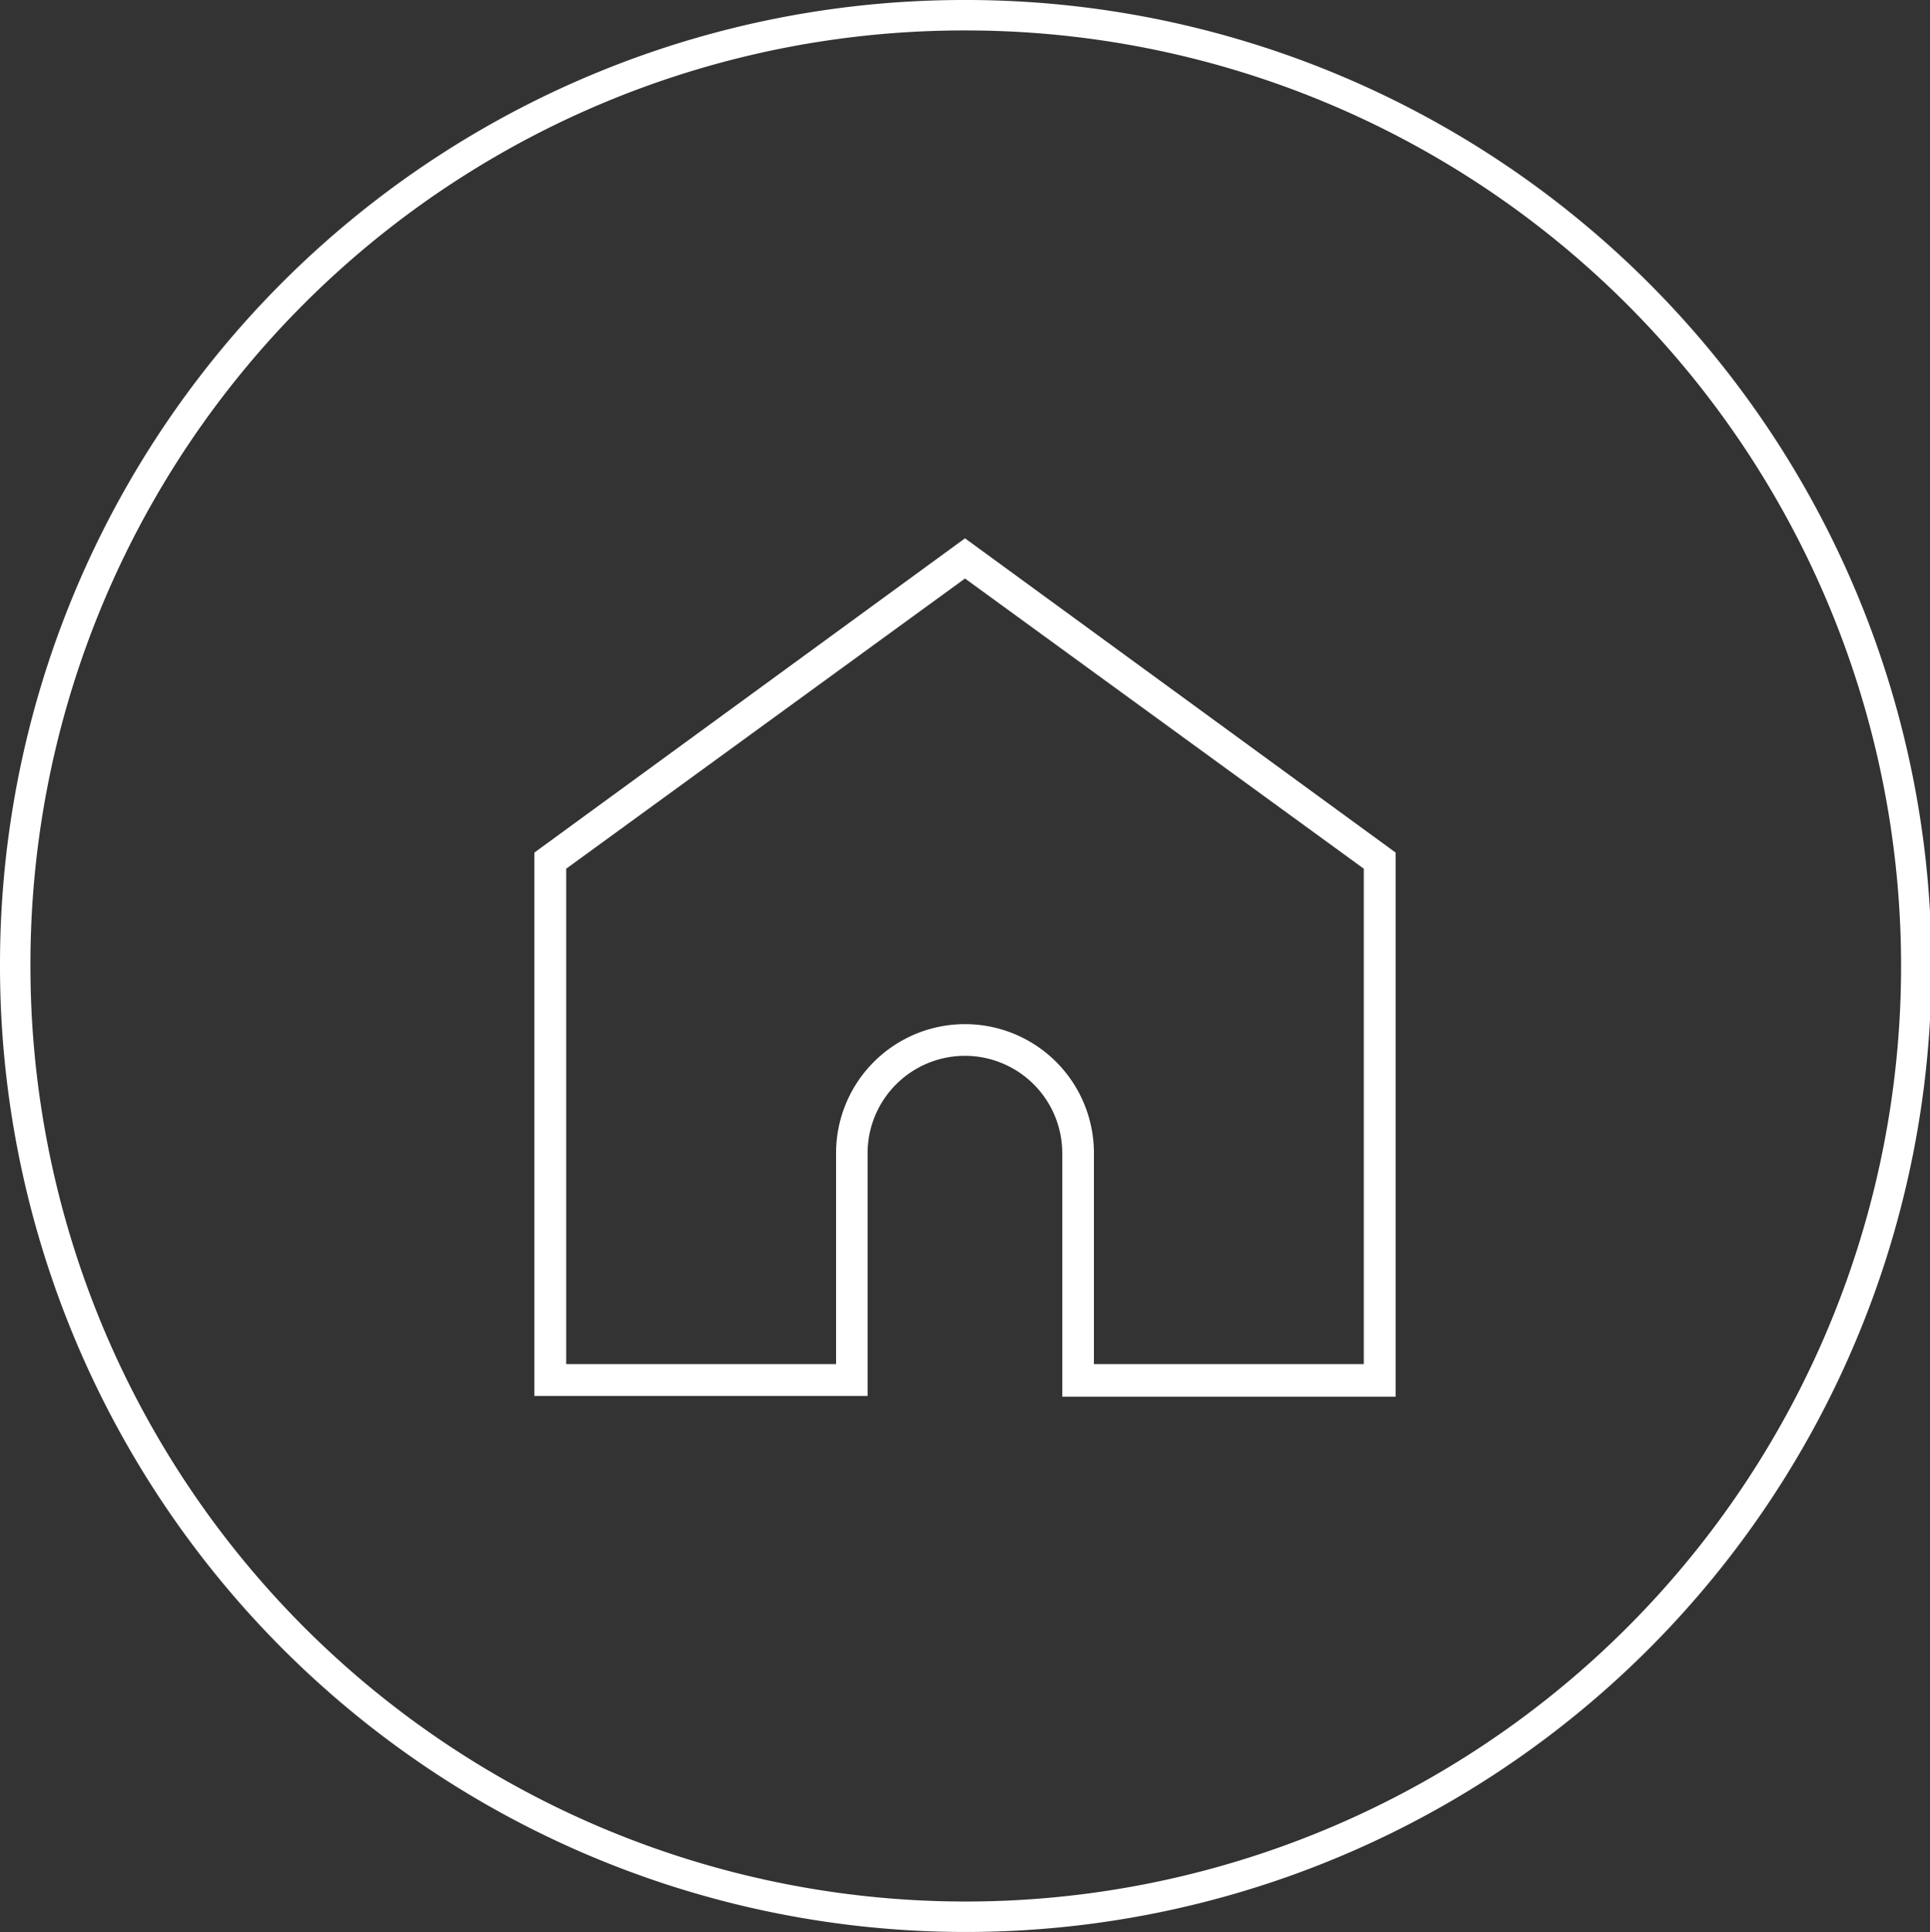 <?xml version="1.0" encoding="UTF-8"?>
<svg xmlns="http://www.w3.org/2000/svg" viewBox="0 0 126.8 126.9">
  <rect x="0" y="0" width="126.8" height="126.9" fill="#333333" stroke="none"/>
  <defs>
    <style>.cls-1{fill:none;stroke:#fff;stroke-width:2px;}.cls-2{fill:#fff;}</style>
  </defs>
  <title>Zasób 6</title>
  <g id="Warstwa_2" data-name="Warstwa 2">
    <g id="Warstwa_1-2" data-name="Warstwa 1">
      <path id="elipse_klucze" data-name="elipse klucze" class="cls-1" d="M63.3,1A62.45,62.45,0,1,1,1,63.5v-.1A62.33,62.33,0,0,1,63.3,1Z"></path>
      <path class="cls-2" d="M63.4,69.35a6.4,6.4,0,0,1,6.39,6.39v16h21.9V56L63.4,35.36,35.11,56V91.69H57v-16A6.4,6.4,0,0,1,63.4,69.35Zm-8.47,6.39V89.6H37.2V57.06L63.4,38,89.6,57.06V89.6H71.87V75.74a8.47,8.47,0,1,0-16.94,0Z"></path>
    </g>
  </g>
</svg>
